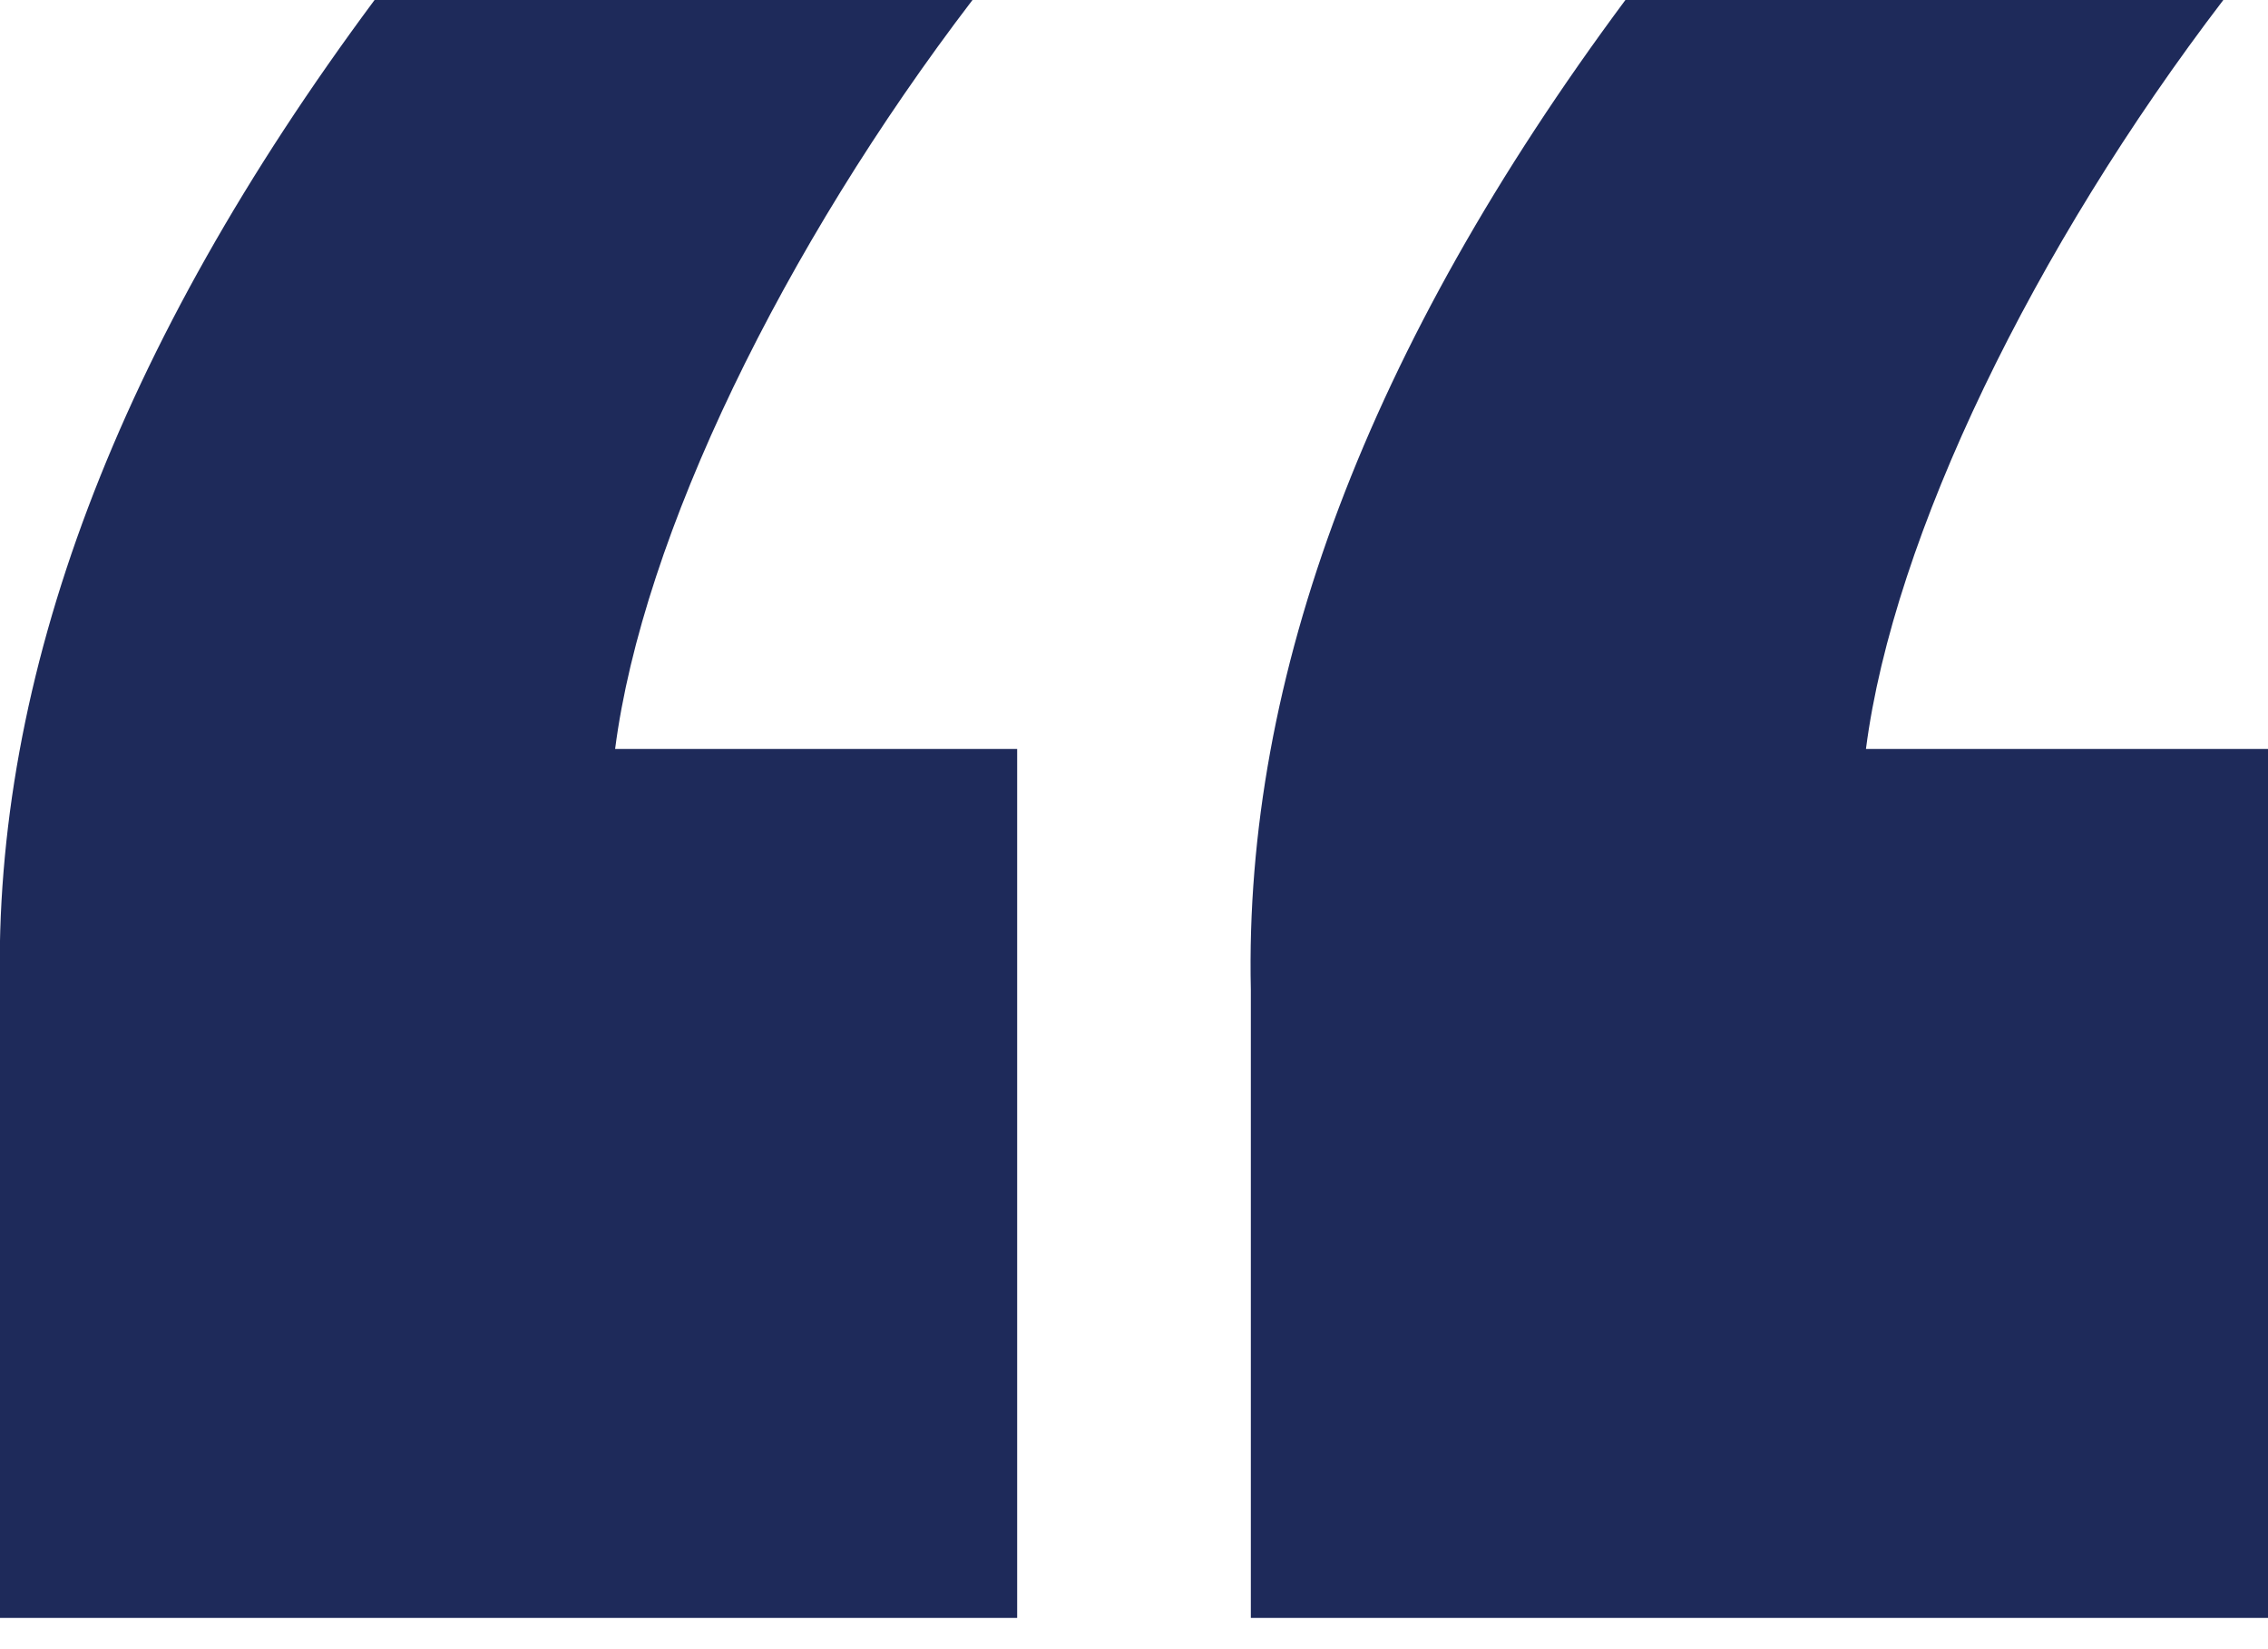 <svg version="1.2" xmlns="http://www.w3.org/2000/svg" viewBox="0 0 66 48" width="66" height="48">
	<title>quoteopening</title>
	<defs>
		<clipPath clipPathUnits="userSpaceOnUse" id="cp1">
			<path d="m0 0h66v47.09h-66z"/>
		</clipPath>
	</defs>
	<style>
		.s0 { fill: #1e2a5a } 
	</style>
	<filter id="f0">
		<feFlood flood-color="#3b3124" flood-opacity="1" />
		<feBlend mode="normal" in2="SourceGraphic"/>
		<feComposite in2="SourceAlpha" operator="in" />
	</filter>
	<g id="Clip-Path: Clip-Path: Group_1" clip-path="url(#cp1)" filter="url(#f0)">
		<g id="Clip-Path: Group_1">
			<g id="Group_1">
				<path id="Path_20" class="s0" d="m0 47.1v-18.3c-0.2-9.1 3.4-18.7 10.9-28.8h17.4c-5.5 7.2-9.6 15.6-10.4 21.8h11.7v25.3zm36.4 0v-18.3c-0.2-9.1 3.4-18.7 10.9-28.8h17.4c-5.5 7.2-9.6 15.6-10.4 21.8h11.7v25.3z"/>
			</g>
		</g>
	</g>
</svg>